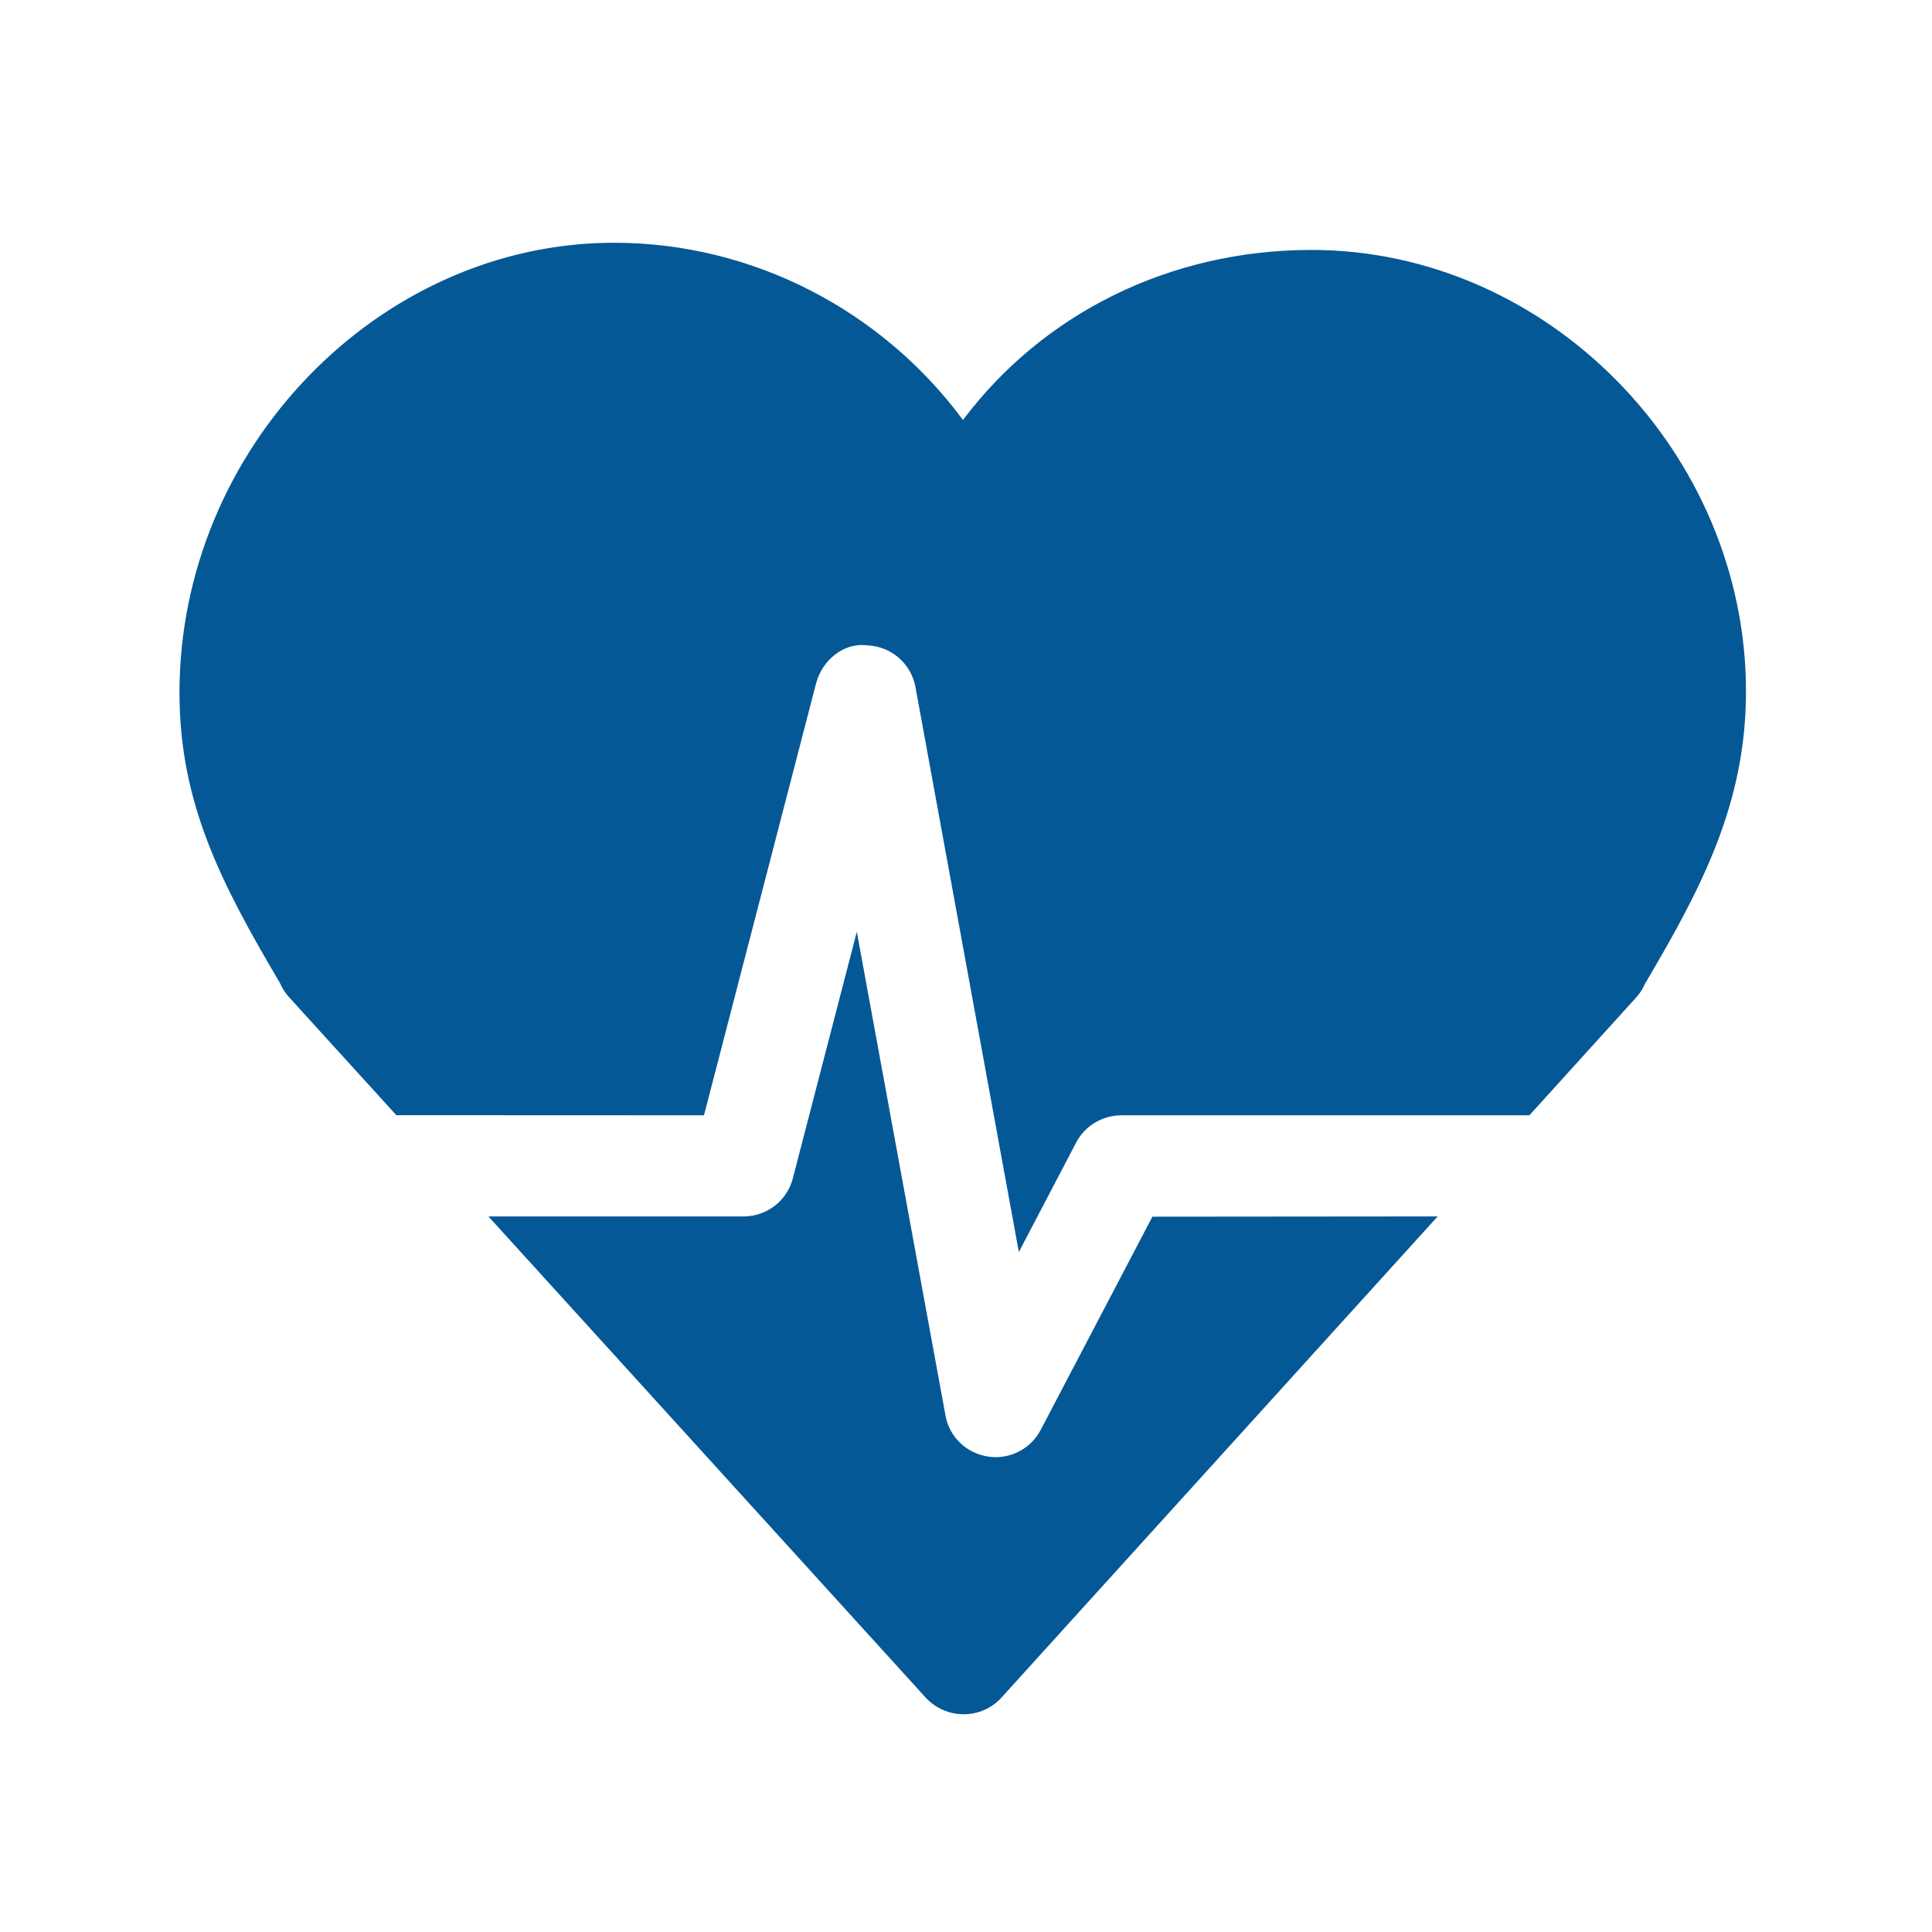 <?xml version="1.0" encoding="UTF-8"?>
<svg xmlns="http://www.w3.org/2000/svg" xmlns:xlink="http://www.w3.org/1999/xlink" width="80" zoomAndPan="magnify" viewBox="0 0 60 60" height="80" preserveAspectRatio="xMidYMid meet" version="1.0">
  <defs>
    <clipPath id="569e20184f">
      <path d="M 5.523 7 L 54.273 7 L 54.273 39 L 5.523 39 Z M 5.523 7 " clip-rule="nonzero"></path>
    </clipPath>
    <clipPath id="e3cb09329c">
      <path d="M 15 28 L 45 28 L 45 53.25 L 15 53.25 Z M 15 28 " clip-rule="nonzero"></path>
    </clipPath>
  </defs>
  <g clip-path="url(#569e20184f)">
    <path fill="#055896" d="M 21.863 34.637 L 25.344 21.223 C 25.531 20.508 26.199 19.945 26.934 20.043 C 27.676 20.07 28.297 20.609 28.43 21.336 L 31.641 38.883 L 33.422 35.48 C 33.695 34.961 34.238 34.637 34.828 34.637 L 47.496 34.637 L 50.82 30.969 C 50.934 30.84 51.027 30.695 51.094 30.539 C 52.871 27.531 54.223 24.926 54.223 21.477 C 54.223 14.039 48.043 7.762 40.73 7.762 C 36.336 7.762 32.395 9.73 29.906 13.043 C 27.383 9.633 23.371 7.539 19.07 7.539 C 11.758 7.539 5.574 13.938 5.574 21.512 C 5.574 24.934 6.863 27.426 8.691 30.523 C 8.762 30.684 8.855 30.836 8.977 30.969 L 12.309 34.633 Z M 21.863 34.637 " fill-opacity="1" fill-rule="nonzero"></path>
  </g>
  <g clip-path="url(#e3cb09329c)">
    <path fill="#055896" d="M 35.789 37.785 L 32.32 44.406 C 32.043 44.934 31.5 45.254 30.918 45.254 C 30.836 45.254 30.754 45.246 30.68 45.234 C 30.012 45.133 29.48 44.621 29.363 43.961 L 26.609 28.938 L 24.621 36.598 C 24.441 37.293 23.812 37.777 23.09 37.777 L 15.168 37.777 L 28.75 52.723 C 29.055 53.051 29.48 53.238 29.926 53.238 C 30.375 53.238 30.805 53.051 31.102 52.719 L 44.648 37.777 Z M 35.789 37.785 " fill-opacity="1" fill-rule="nonzero"></path>
  </g>
</svg>
